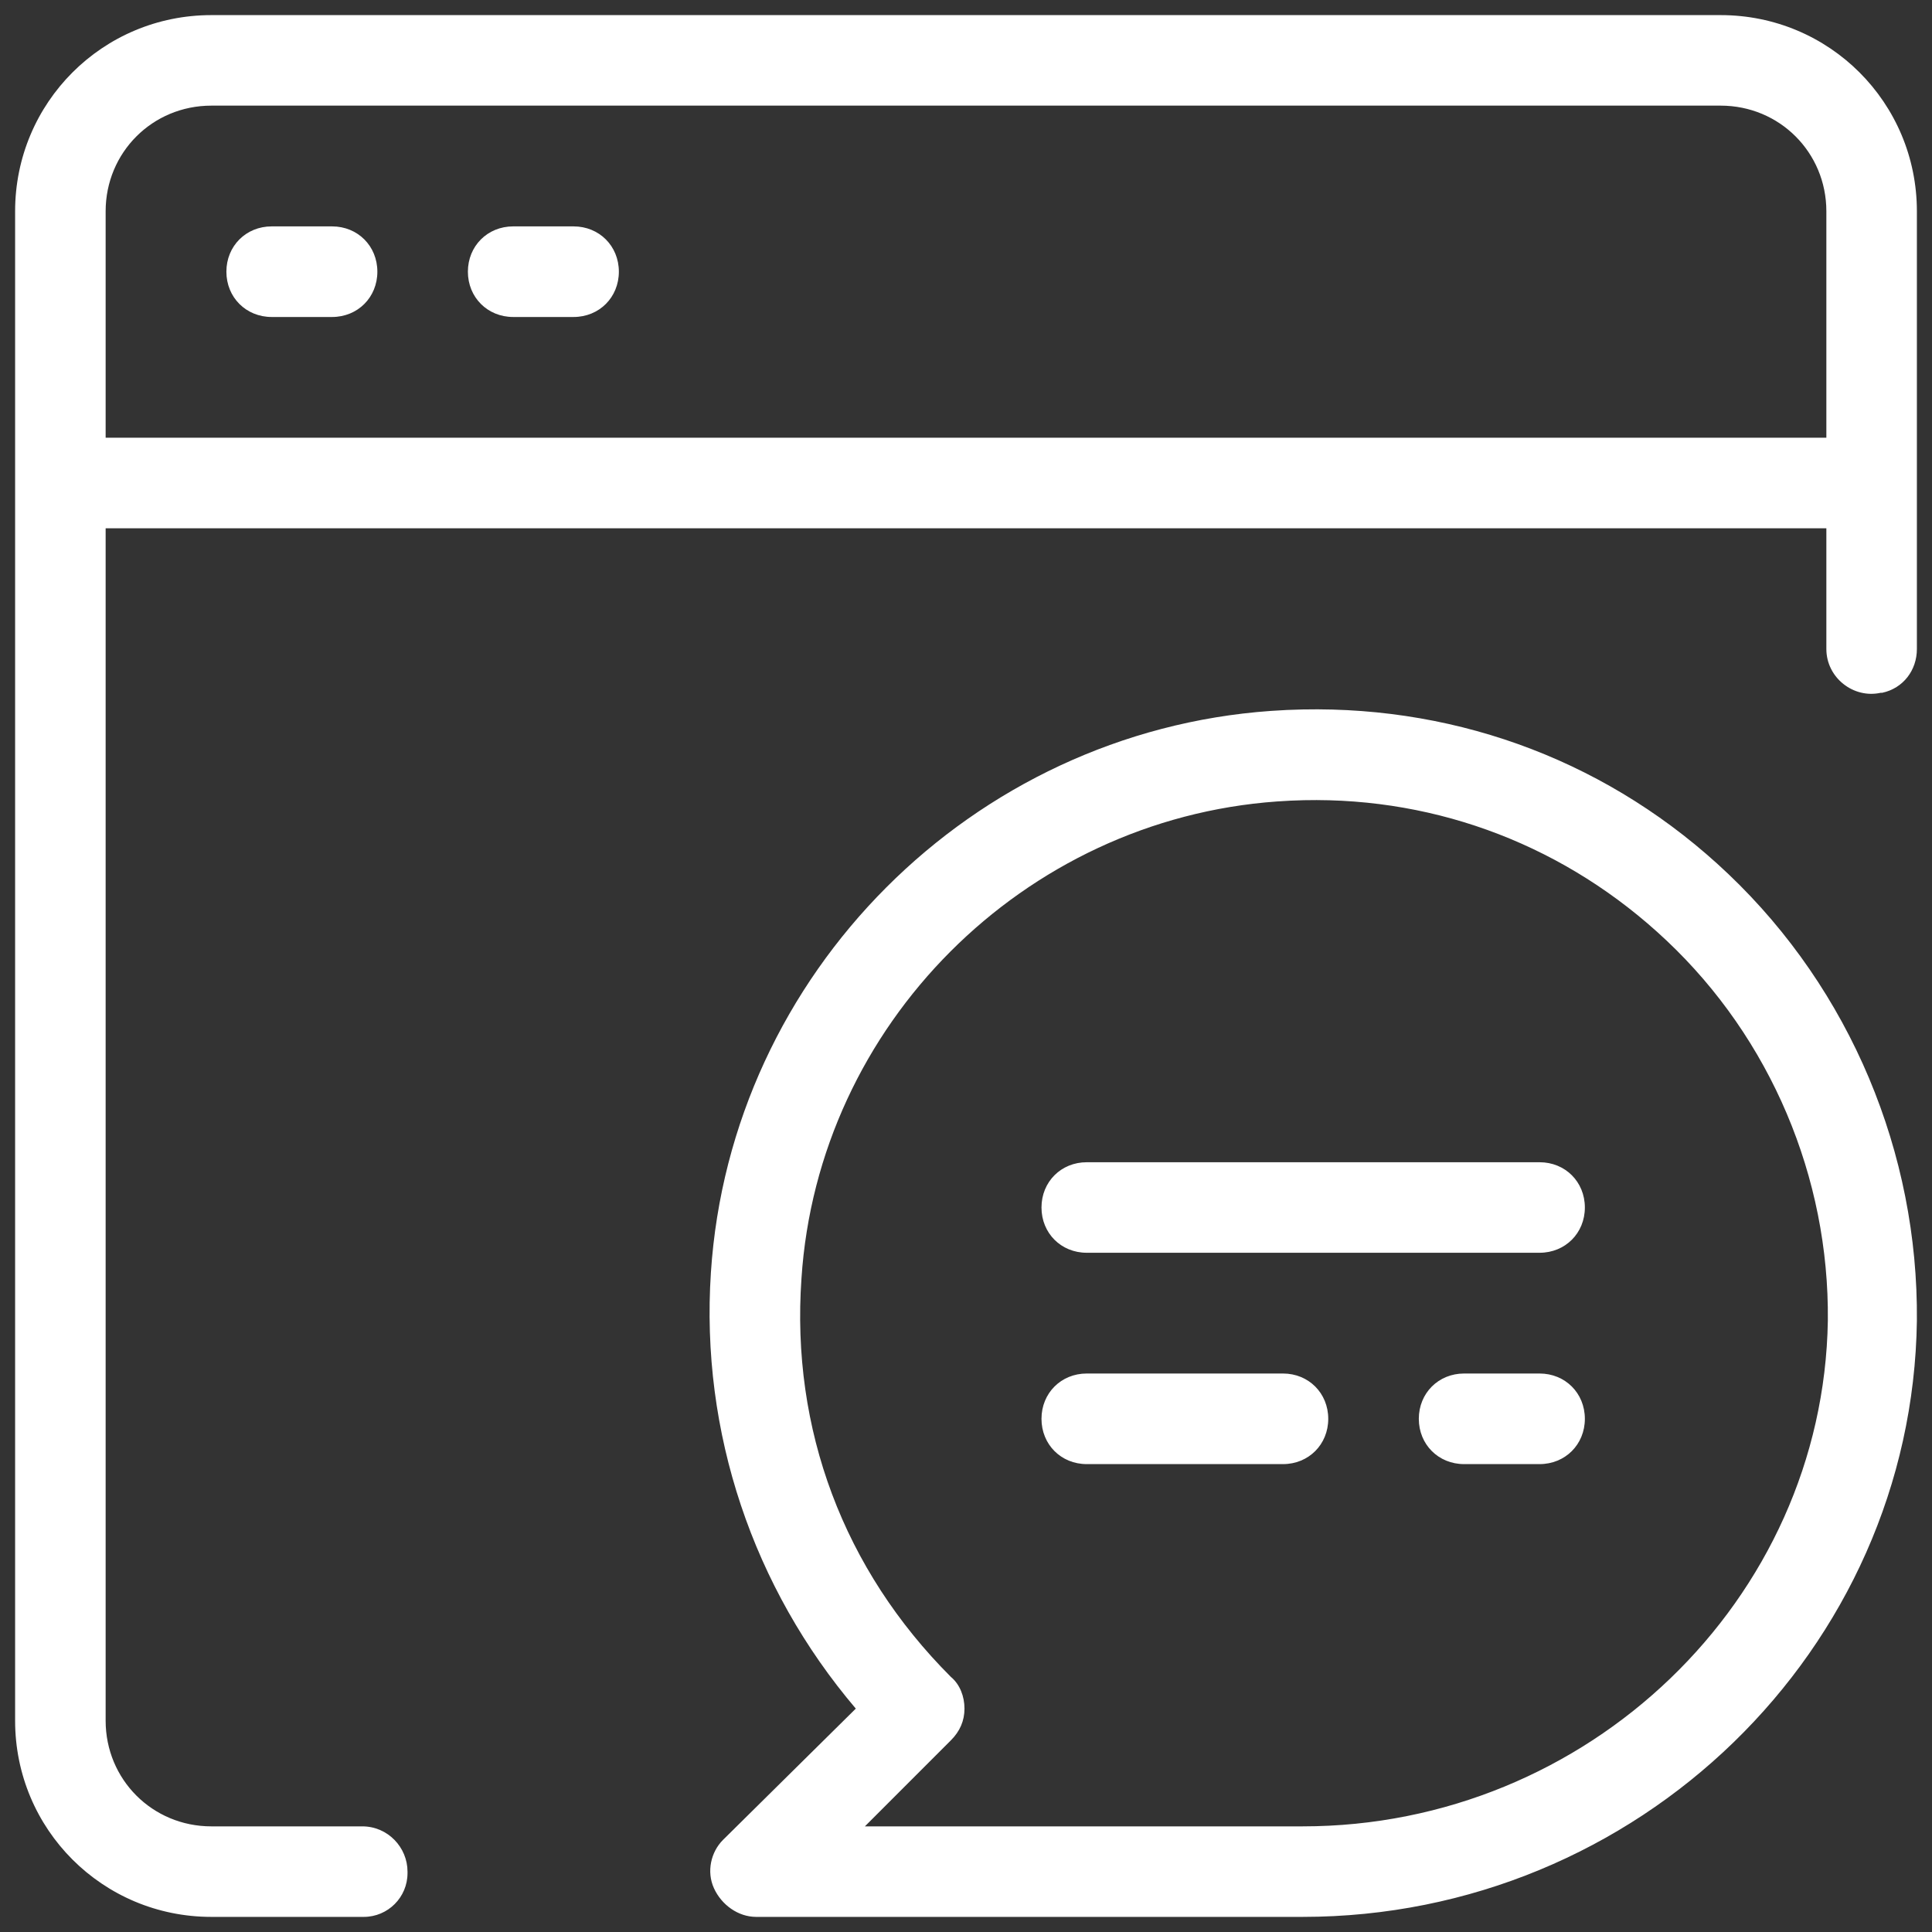<svg width="56" height="56" viewBox="0 0 56 56" fill="none" xmlns="http://www.w3.org/2000/svg">
<rect x="0" y="0" width="56" height="56" fill="#333333" stroke="none"/>
<path d="M6.125 0.438C2.975 0.438 0.438 2.975 0.438 6.125V12.25V49.875C0.438 53.025 2.975 55.562 6.125 55.562H10.544C11.244 55.562 11.812 54.994 11.812 54.294V54.25C11.812 53.55 11.244 52.938 10.5 52.938H6.125C4.419 52.938 3.062 51.581 3.062 49.875V15.312H52.938V18.812C52.938 19.644 53.725 20.256 54.512 20.081H54.556C55.168 19.95 55.562 19.425 55.562 18.812V6.125C55.562 2.975 53.025 0.438 49.875 0.438H6.125ZM6.125 3.062H49.875C51.581 3.062 52.938 4.419 52.938 6.125V12.688H3.062V6.125C3.062 4.419 4.419 3.062 6.125 3.062ZM7.875 6.562C7.131 6.562 6.562 7.131 6.562 7.875C6.562 8.619 7.131 9.188 7.875 9.188H9.625C10.369 9.188 10.938 8.619 10.938 7.875C10.938 7.131 10.369 6.562 9.625 6.562H7.875ZM14.875 6.562C14.131 6.562 13.562 7.131 13.562 7.875C13.562 8.619 14.131 9.188 14.875 9.188H16.625C17.369 9.188 17.938 8.619 17.938 7.875C17.938 7.131 17.369 6.562 16.625 6.562H14.875ZM37.762 20.564C37.455 20.57 37.146 20.584 36.837 20.606C28.175 21.219 21.175 28.219 20.606 36.882C20.3 41.519 21.831 46.025 24.806 49.525L20.956 53.331C20.606 53.681 20.475 54.25 20.694 54.731C20.913 55.212 21.394 55.562 21.919 55.562H37.757C47.469 55.562 55.431 47.819 55.562 38.281C55.606 33.425 53.638 28.7 50.094 25.331C46.73 22.132 42.367 20.471 37.762 20.564ZM37.798 23.194C41.712 23.111 45.429 24.55 48.3 27.257C51.319 30.1 53.025 34.125 52.981 38.281C52.85 46.375 46.025 52.938 37.757 52.938H25.069L27.562 50.444C27.825 50.182 27.956 49.875 27.956 49.525C27.956 49.175 27.825 48.825 27.562 48.606C24.456 45.5 22.925 41.431 23.231 37.056C23.712 29.706 29.662 23.756 37.012 23.231C37.275 23.212 37.537 23.2 37.798 23.194ZM31.5 33.688C30.756 33.688 30.188 34.256 30.188 35C30.188 35.744 30.756 36.312 31.5 36.312H44.625C45.369 36.312 45.938 35.744 45.938 35C45.938 34.256 45.369 33.688 44.625 33.688H31.5ZM31.5 39.812C30.756 39.812 30.188 40.381 30.188 41.125C30.188 41.869 30.756 42.438 31.5 42.438H37.188C37.931 42.438 38.5 41.869 38.5 41.125C38.5 40.381 37.931 39.812 37.188 39.812H31.5ZM42.438 39.812C41.694 39.812 41.125 40.381 41.125 41.125C41.125 41.869 41.694 42.438 42.438 42.438H44.625C45.369 42.438 45.938 41.869 45.938 41.125C45.938 40.381 45.369 39.812 44.625 39.812H42.438Z" fill="white"/>
</svg>
